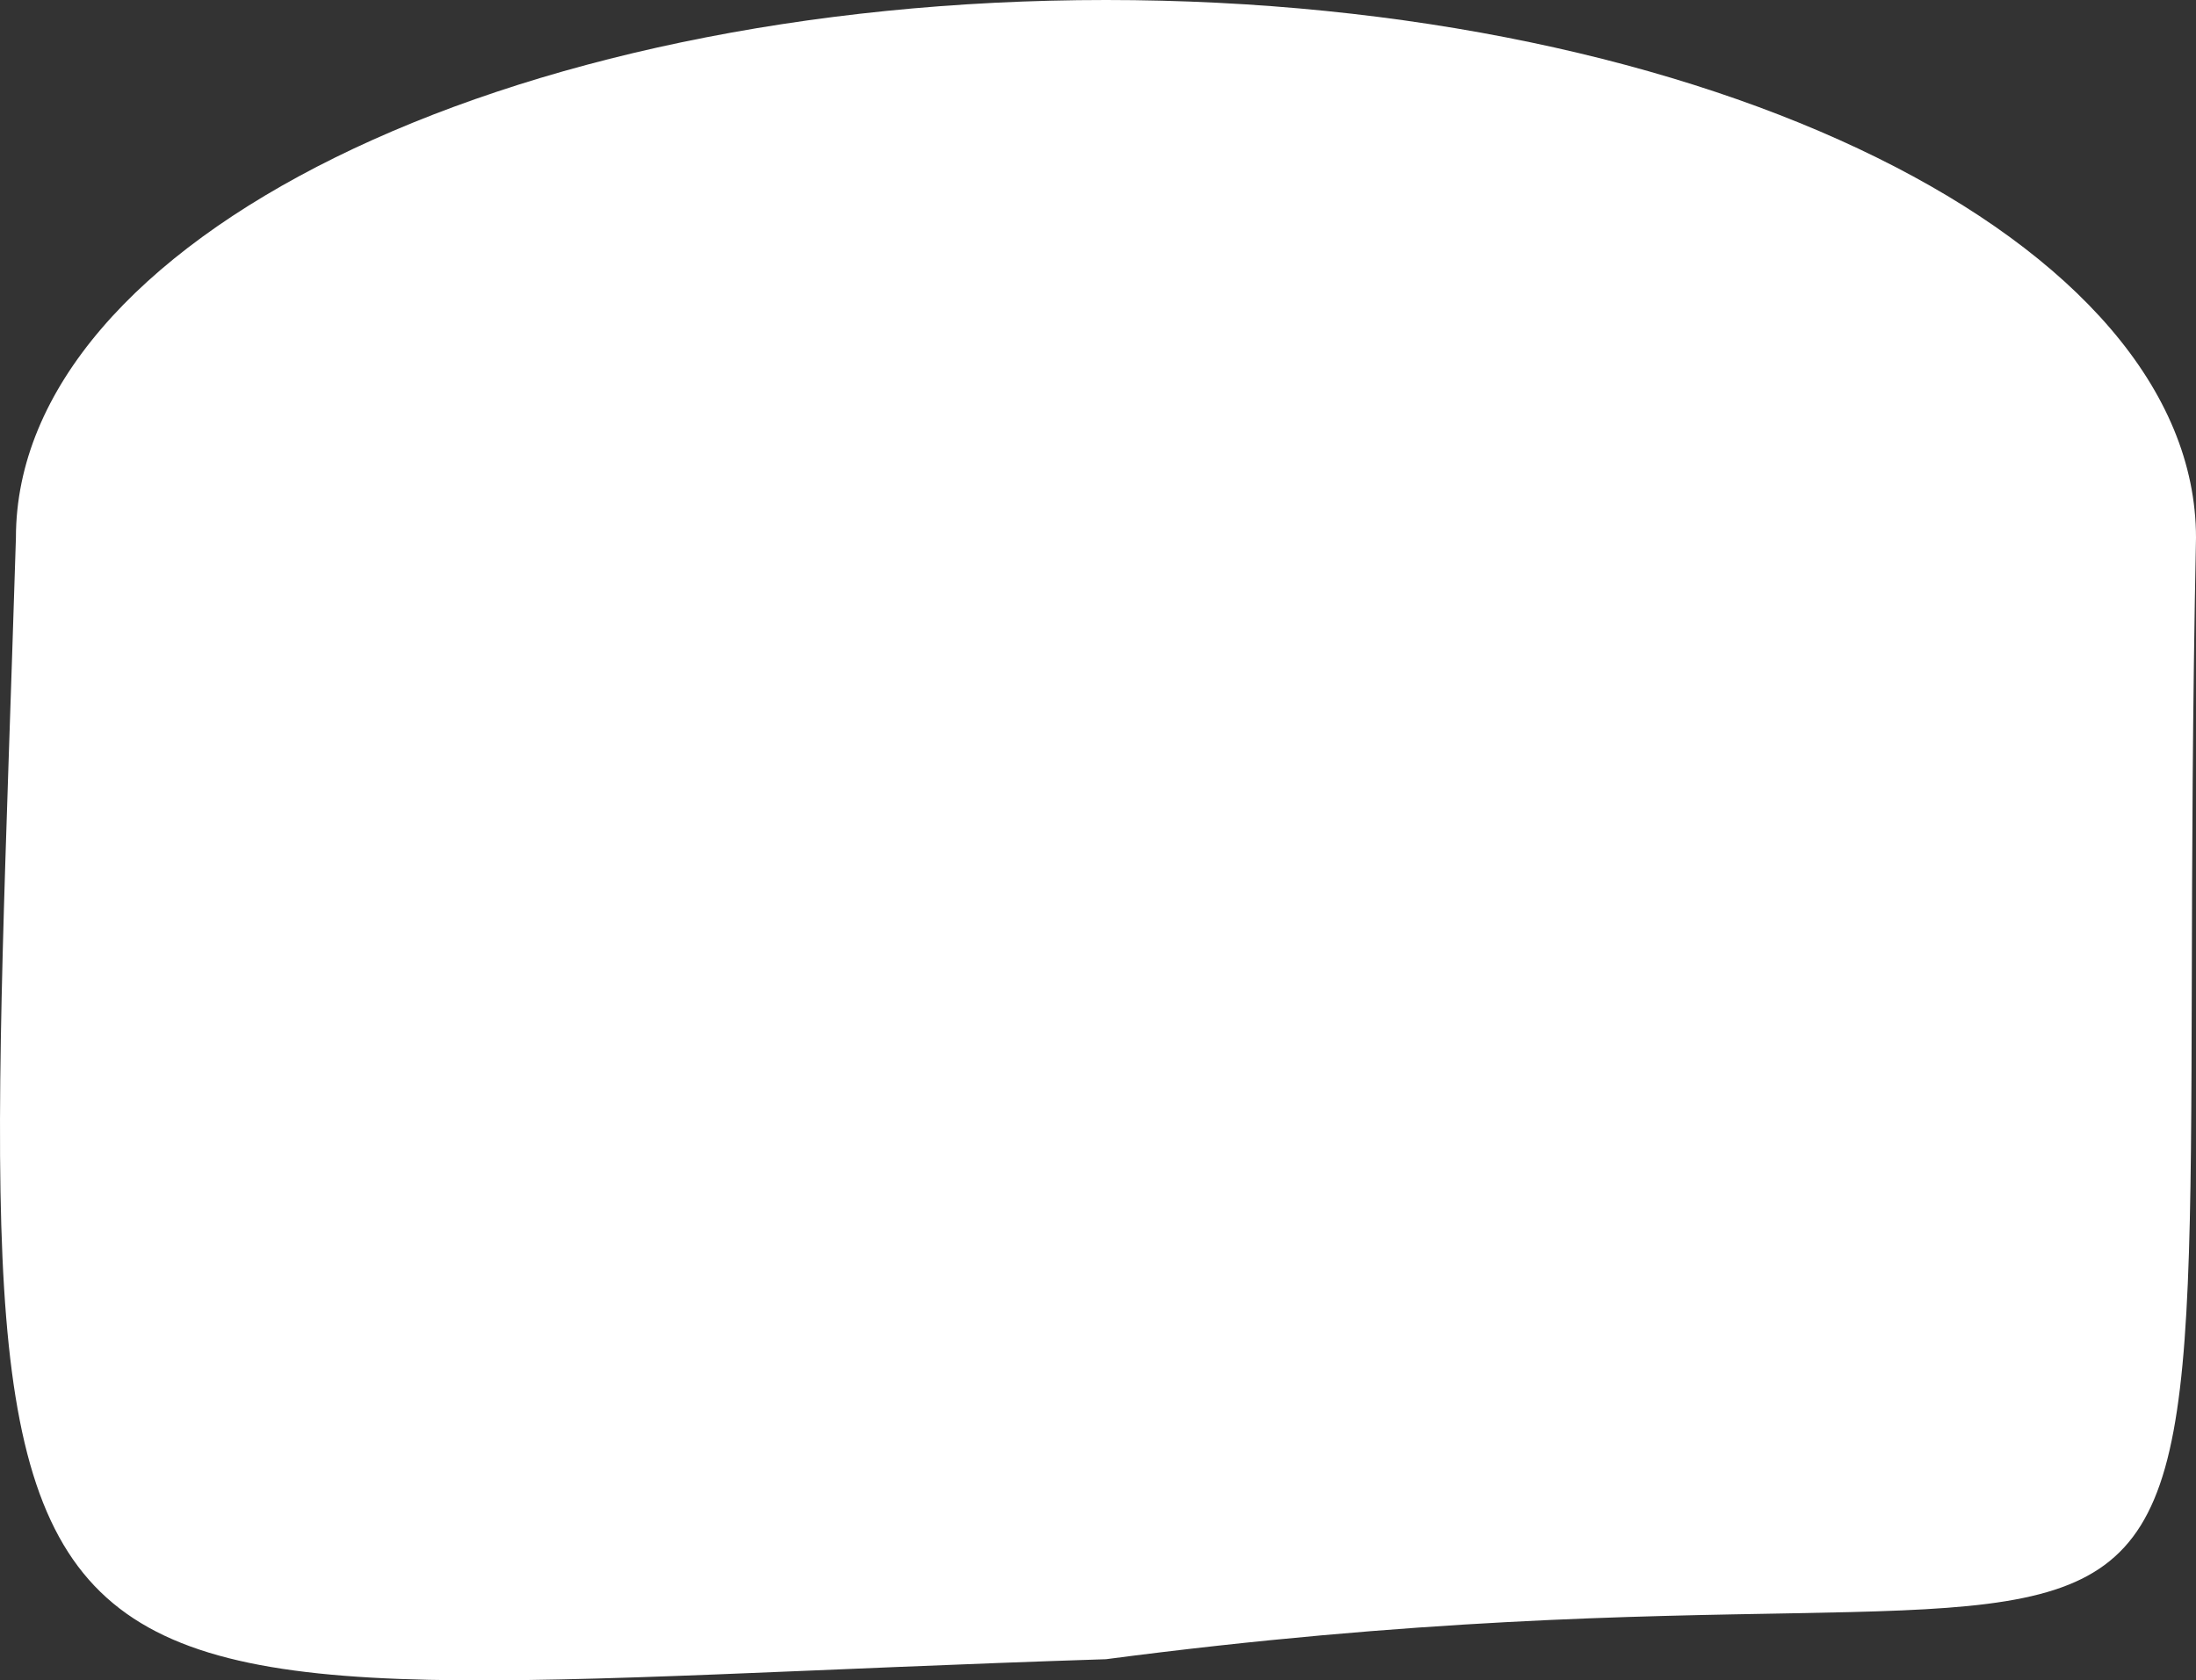 <?xml version="1.0" encoding="utf-8"?>
<svg xmlns="http://www.w3.org/2000/svg" fill="none" height="100%" overflow="visible" preserveAspectRatio="none" style="display: block;" viewBox="0 0 1074 822" width="100%">
<rect x="0" y="0" width="1074" height="822" fill="#333333" stroke="none"/>
<path d="M1074 263.057C1060.13 951.052 1146.34 732.213 540.894 811.655C-40.272 830.391 -11.535 888.099 7.787 263.057C7.787 117.775 246.467 0 540.894 0C835.32 0 1074 117.775 1074 263.057Z" fill="white" id="Ellipse 21"/>
</svg>